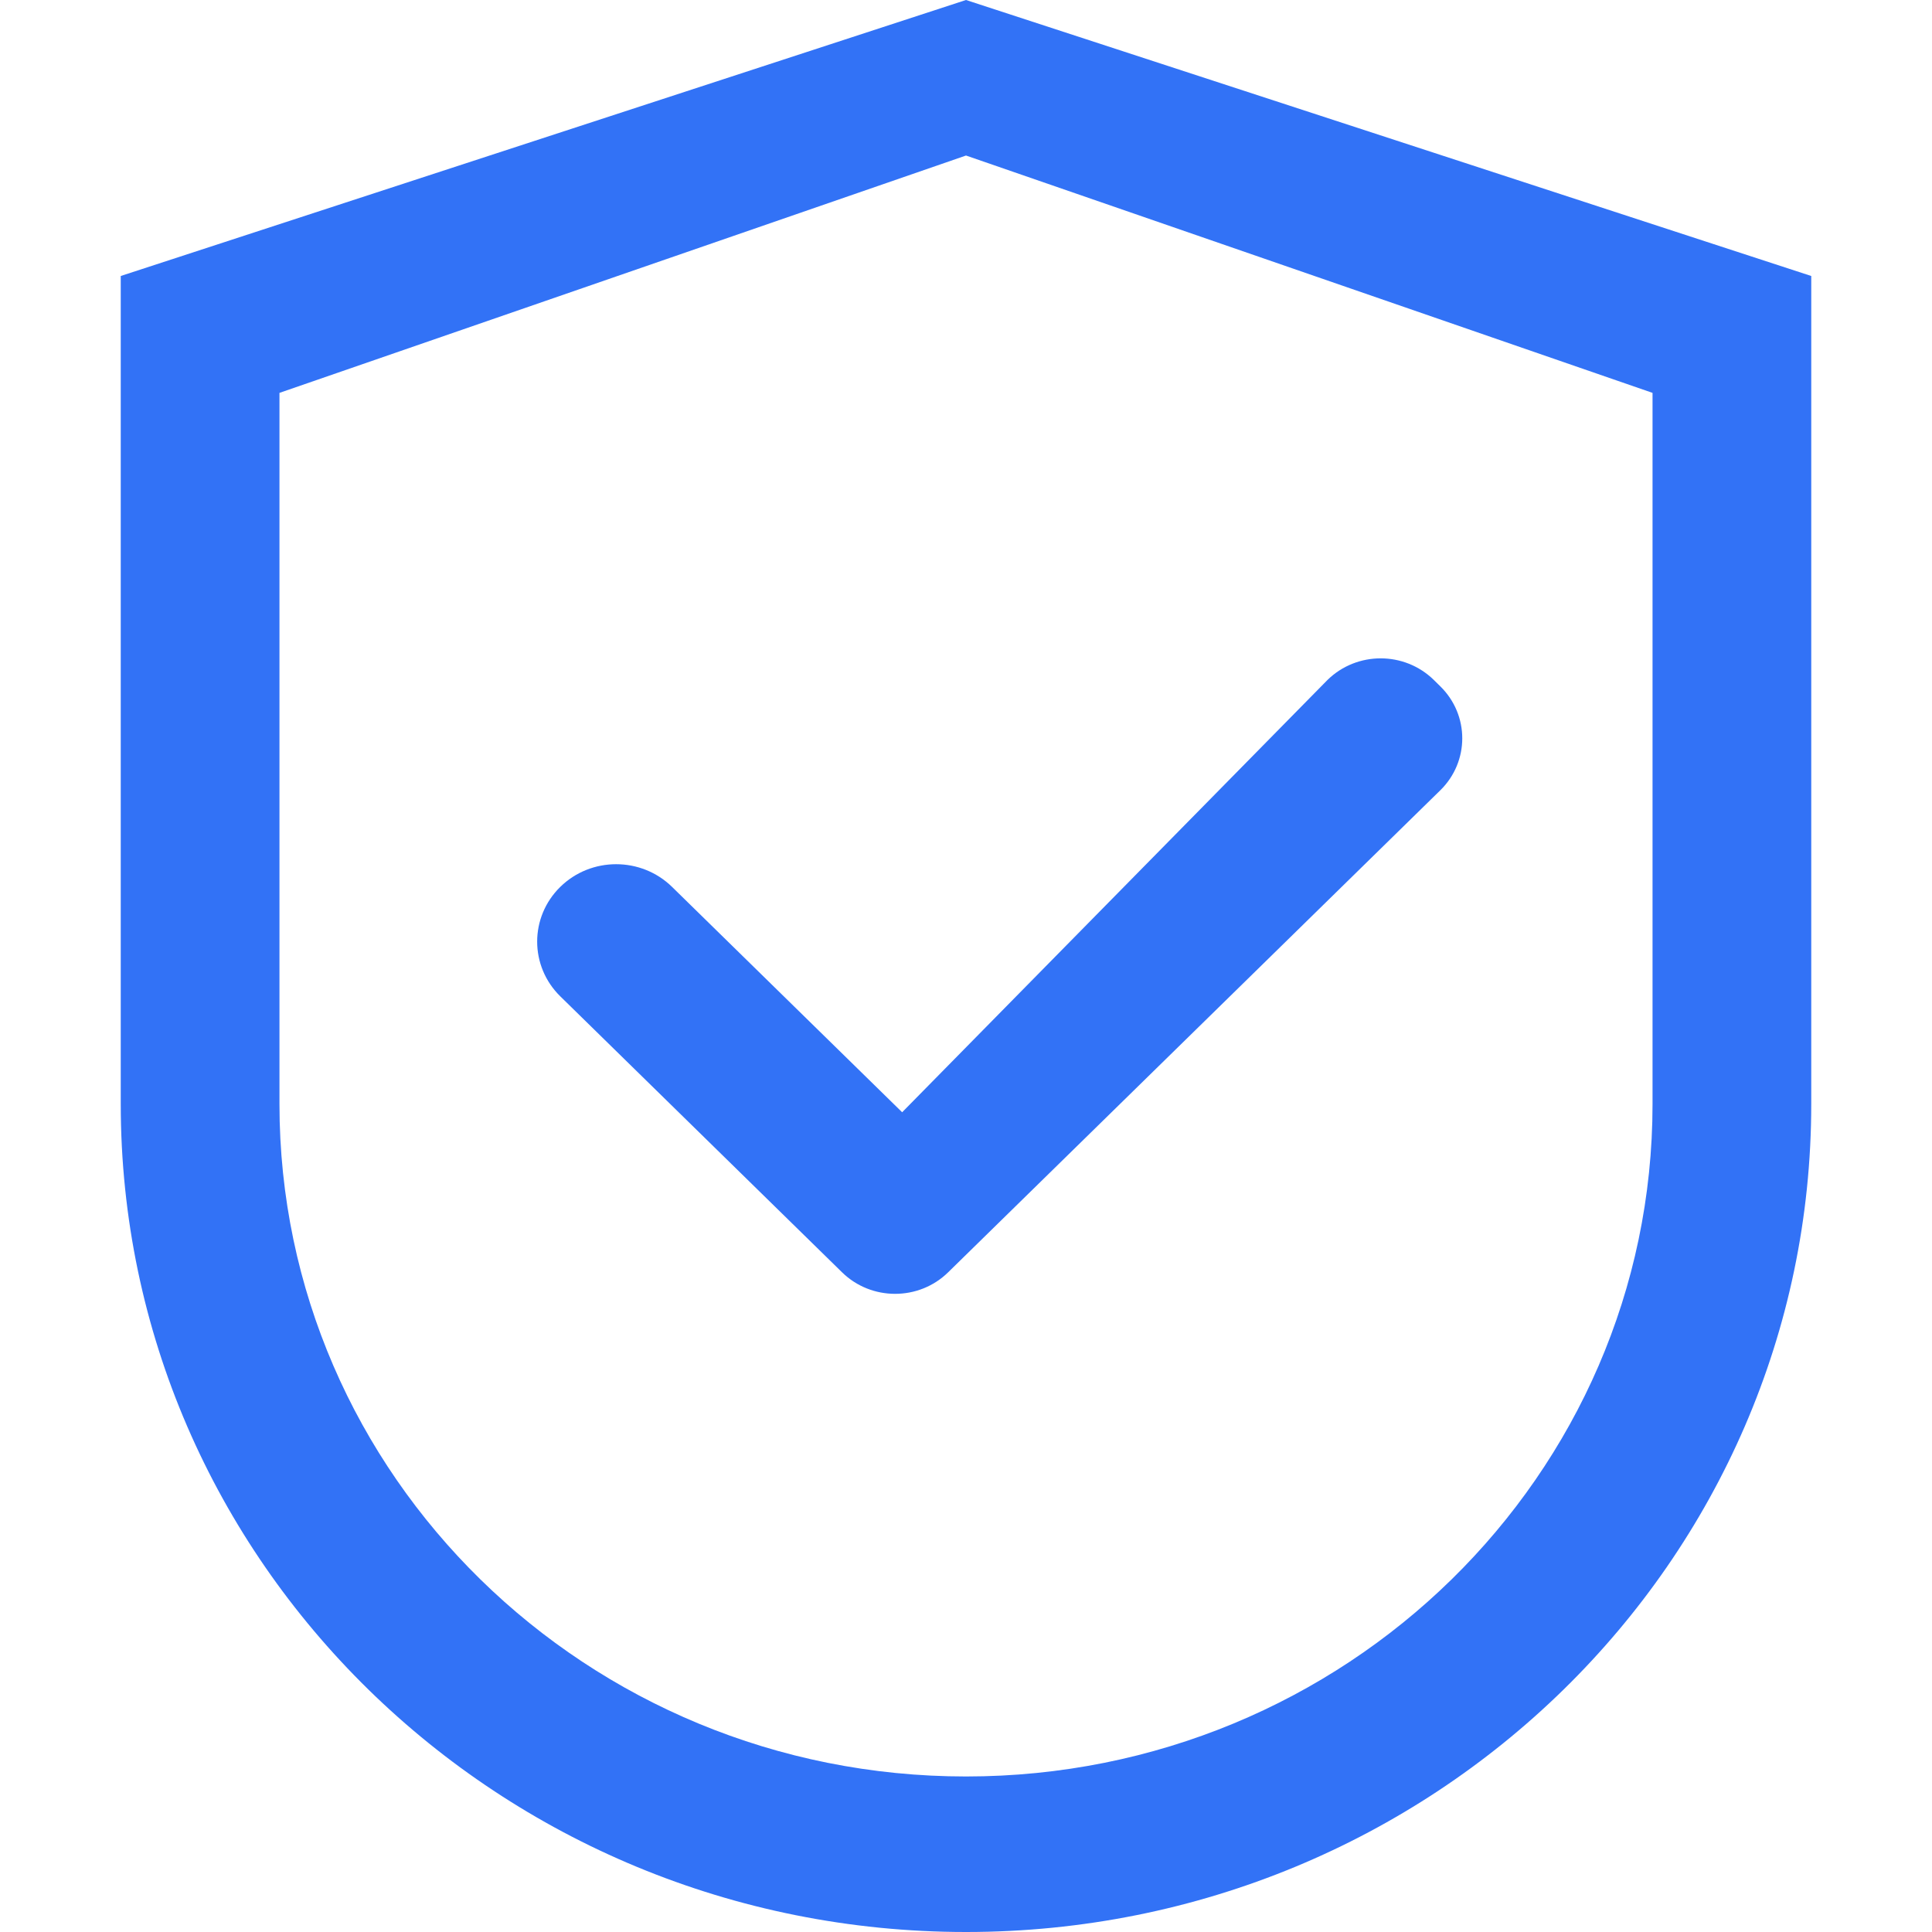 <?xml version="1.0" encoding="UTF-8"?>
<svg width="20px" height="20px" viewBox="0 0 20 20" version="1.1" xmlns="http://www.w3.org/2000/svg" xmlns:xlink="http://www.w3.org/1999/xlink">
    <title>Security and Privacy</title>
    <g id="下载页面优化" stroke="none" stroke-width="1" fill="none" fill-rule="evenodd">
        <g id="download-iOS" transform="translate(-480, -4916)">
            <g id="编组-17" transform="translate(0, 2891)">
                <g id="编组-58" transform="translate(460, 1354)">
                    <g id="Security-and-Privacy" transform="translate(20, 671)">
                        <rect id="矩形" x="0" y="0" width="20" height="20"></rect>
                        <g id="编组" transform="translate(1.25, 0)" fill="#3272F6" fill-rule="nonzero">
                            <path d="M5.707,9.181 C5.387,8.868 4.869,8.868 4.55,9.181 C4.231,9.494 4.231,10.001 4.55,10.314 L7.467,13.171 C7.77,13.468 8.262,13.468 8.565,13.171 L13.66,8.181 C13.963,7.884 13.963,7.402 13.66,7.105 L13.592,7.038 C13.288,6.741 12.797,6.741 12.493,7.038 L8.089,11.514 L5.707,9.181 Z M15.857,11.429 C15.857,15.274 12.675,18.39 8.75,18.39 C4.825,18.39 1.643,15.274 1.643,11.429 L1.643,4.067 L8.75,1.61 L15.857,4.067 L15.857,11.429 Z M8.75,0 L0,2.857 L0,11.429 C0,16.162 3.918,20 8.75,20 C13.582,20 17.5,16.162 17.5,11.429 L17.5,2.857 L8.75,0 Z" id="形状"></path>
                        </g>
                    </g>
                </g>
            </g>
        </g>
    </g>
</svg>